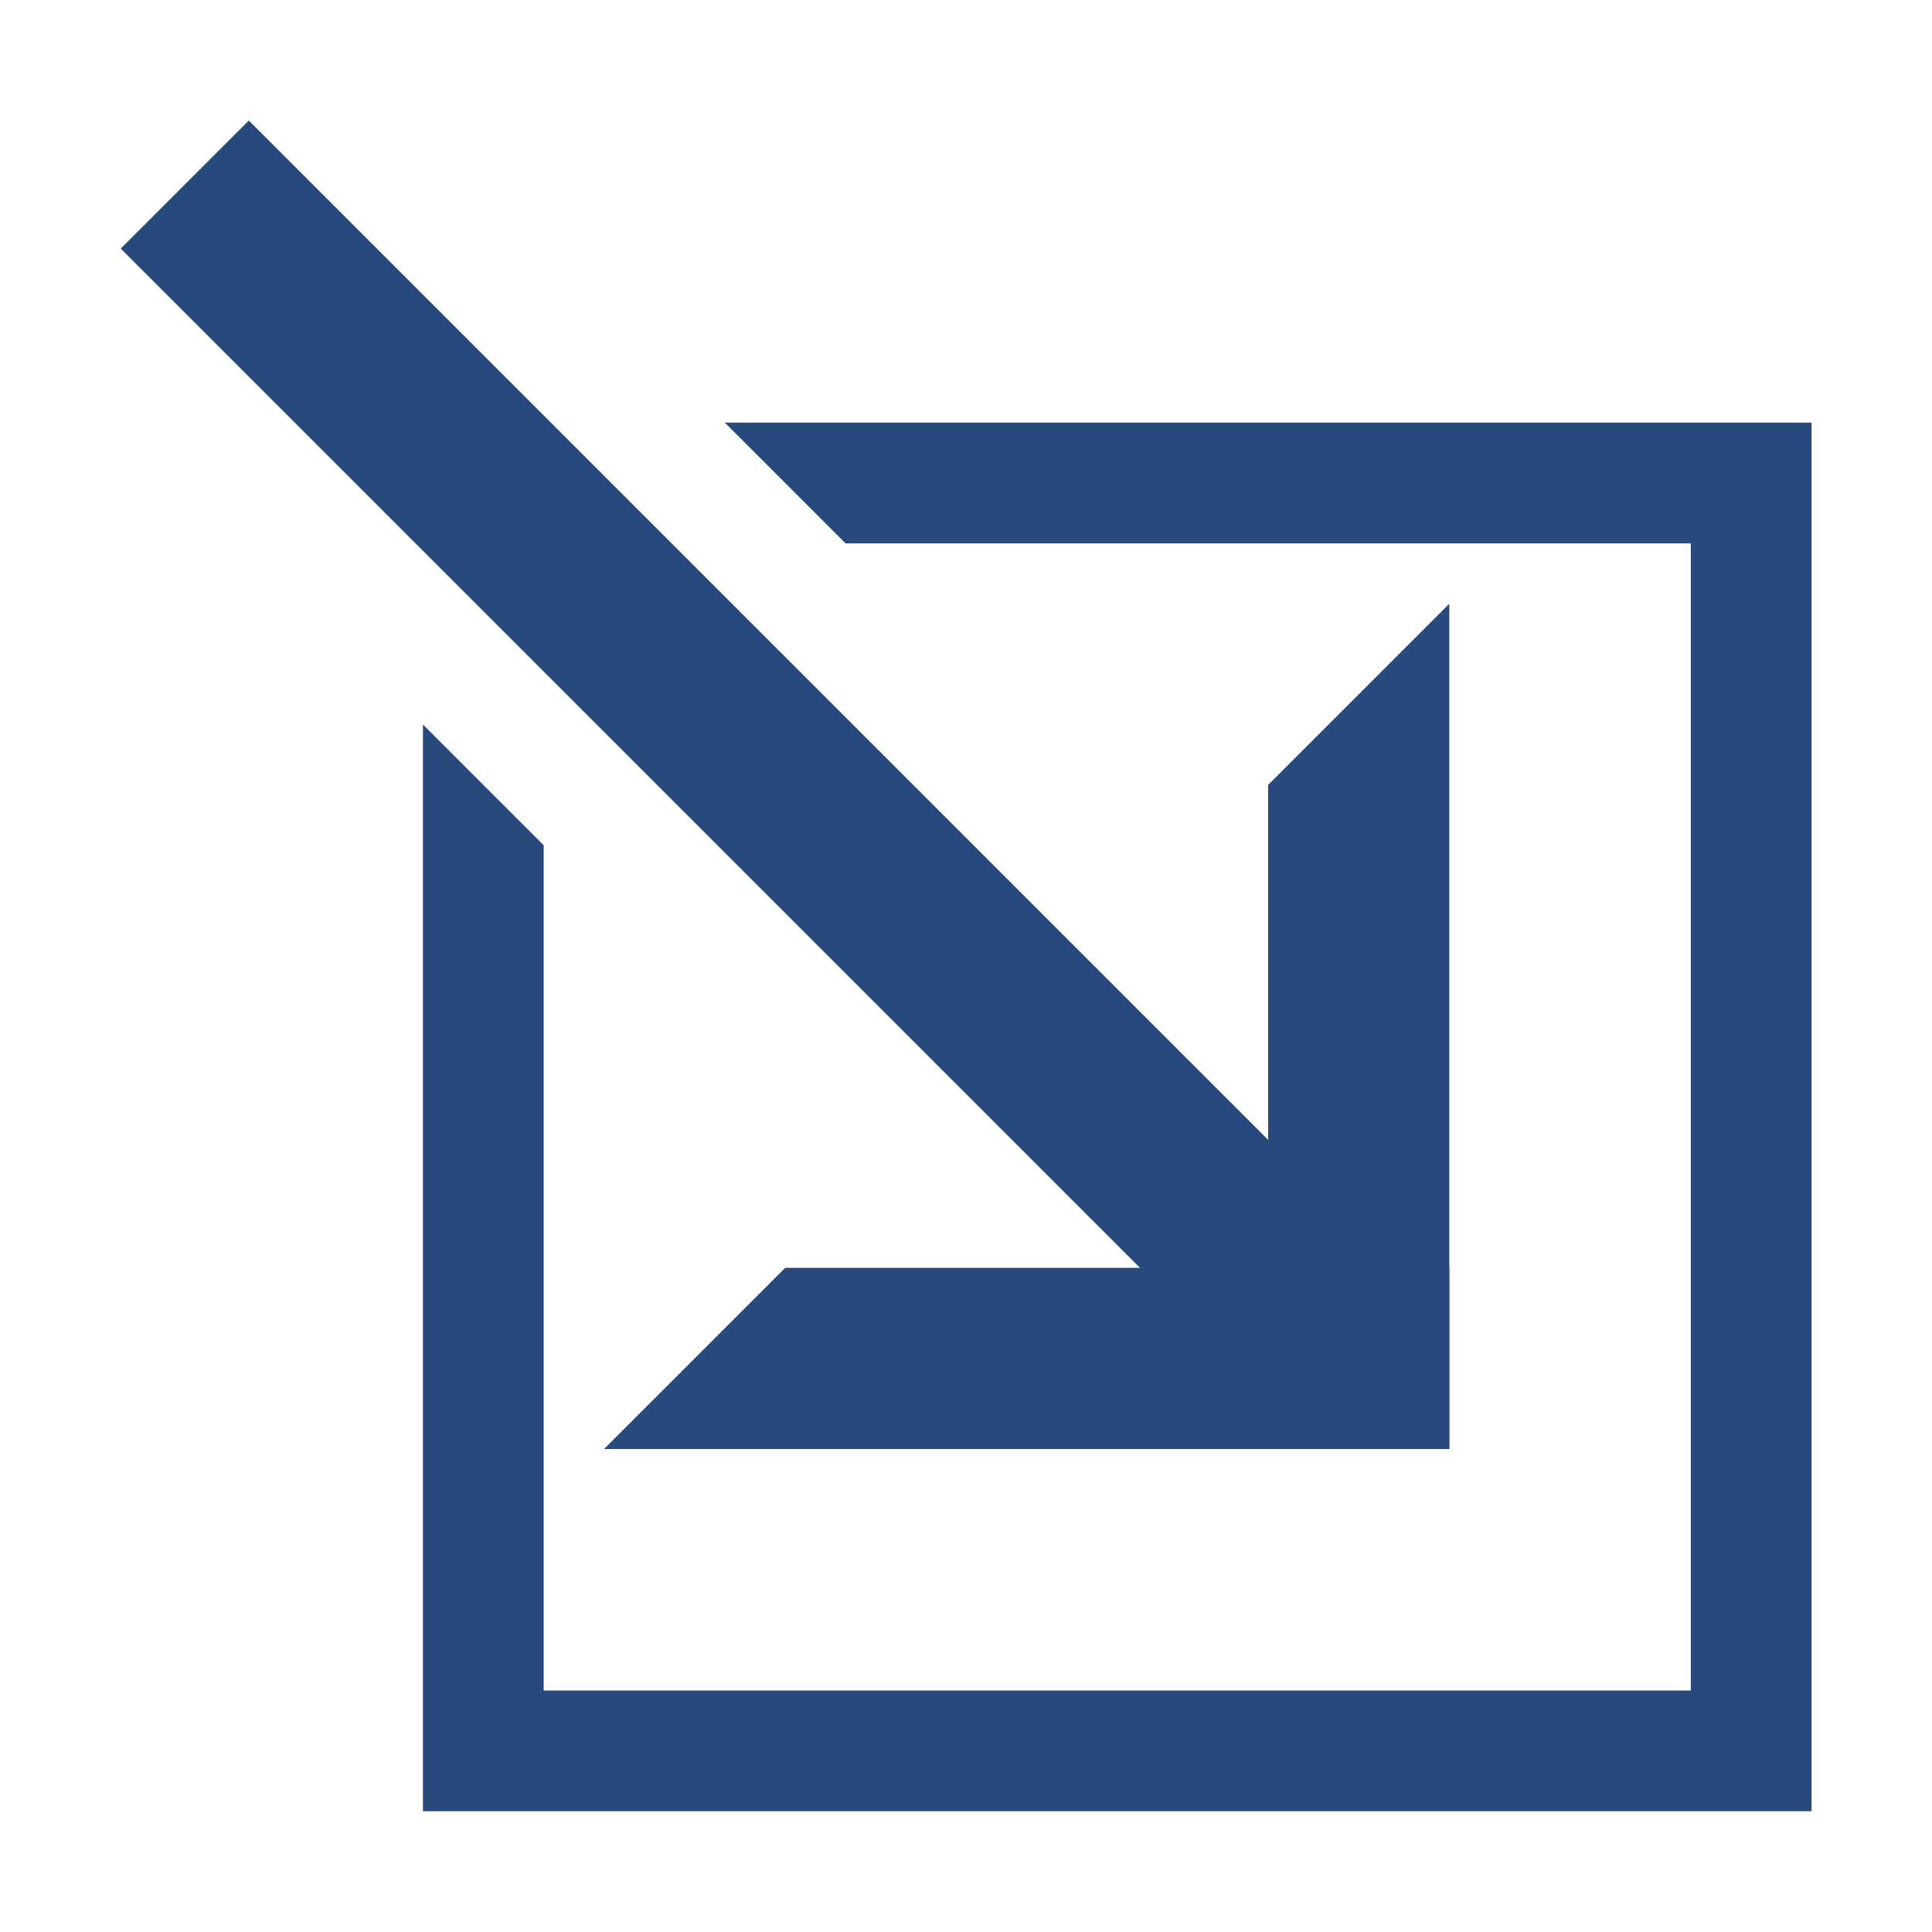 <svg xmlns="http://www.w3.org/2000/svg" viewBox="0 0 64 64"><path fill="none" d="M0 0h64v64H0z"/><g fill="#28497c"><path d="m4 8.235 4.242-4.242 37.385 37.385-4.243 4.242z"/><path d="M28.01 18h28v38h-38V28l-4-4v36h46V14h-36l4 4z"/><path d="M42.01 26v22h6V20l-6 6z"/><path d="M48.01 42h-22l-6 6h28v-6z"/></g></svg>